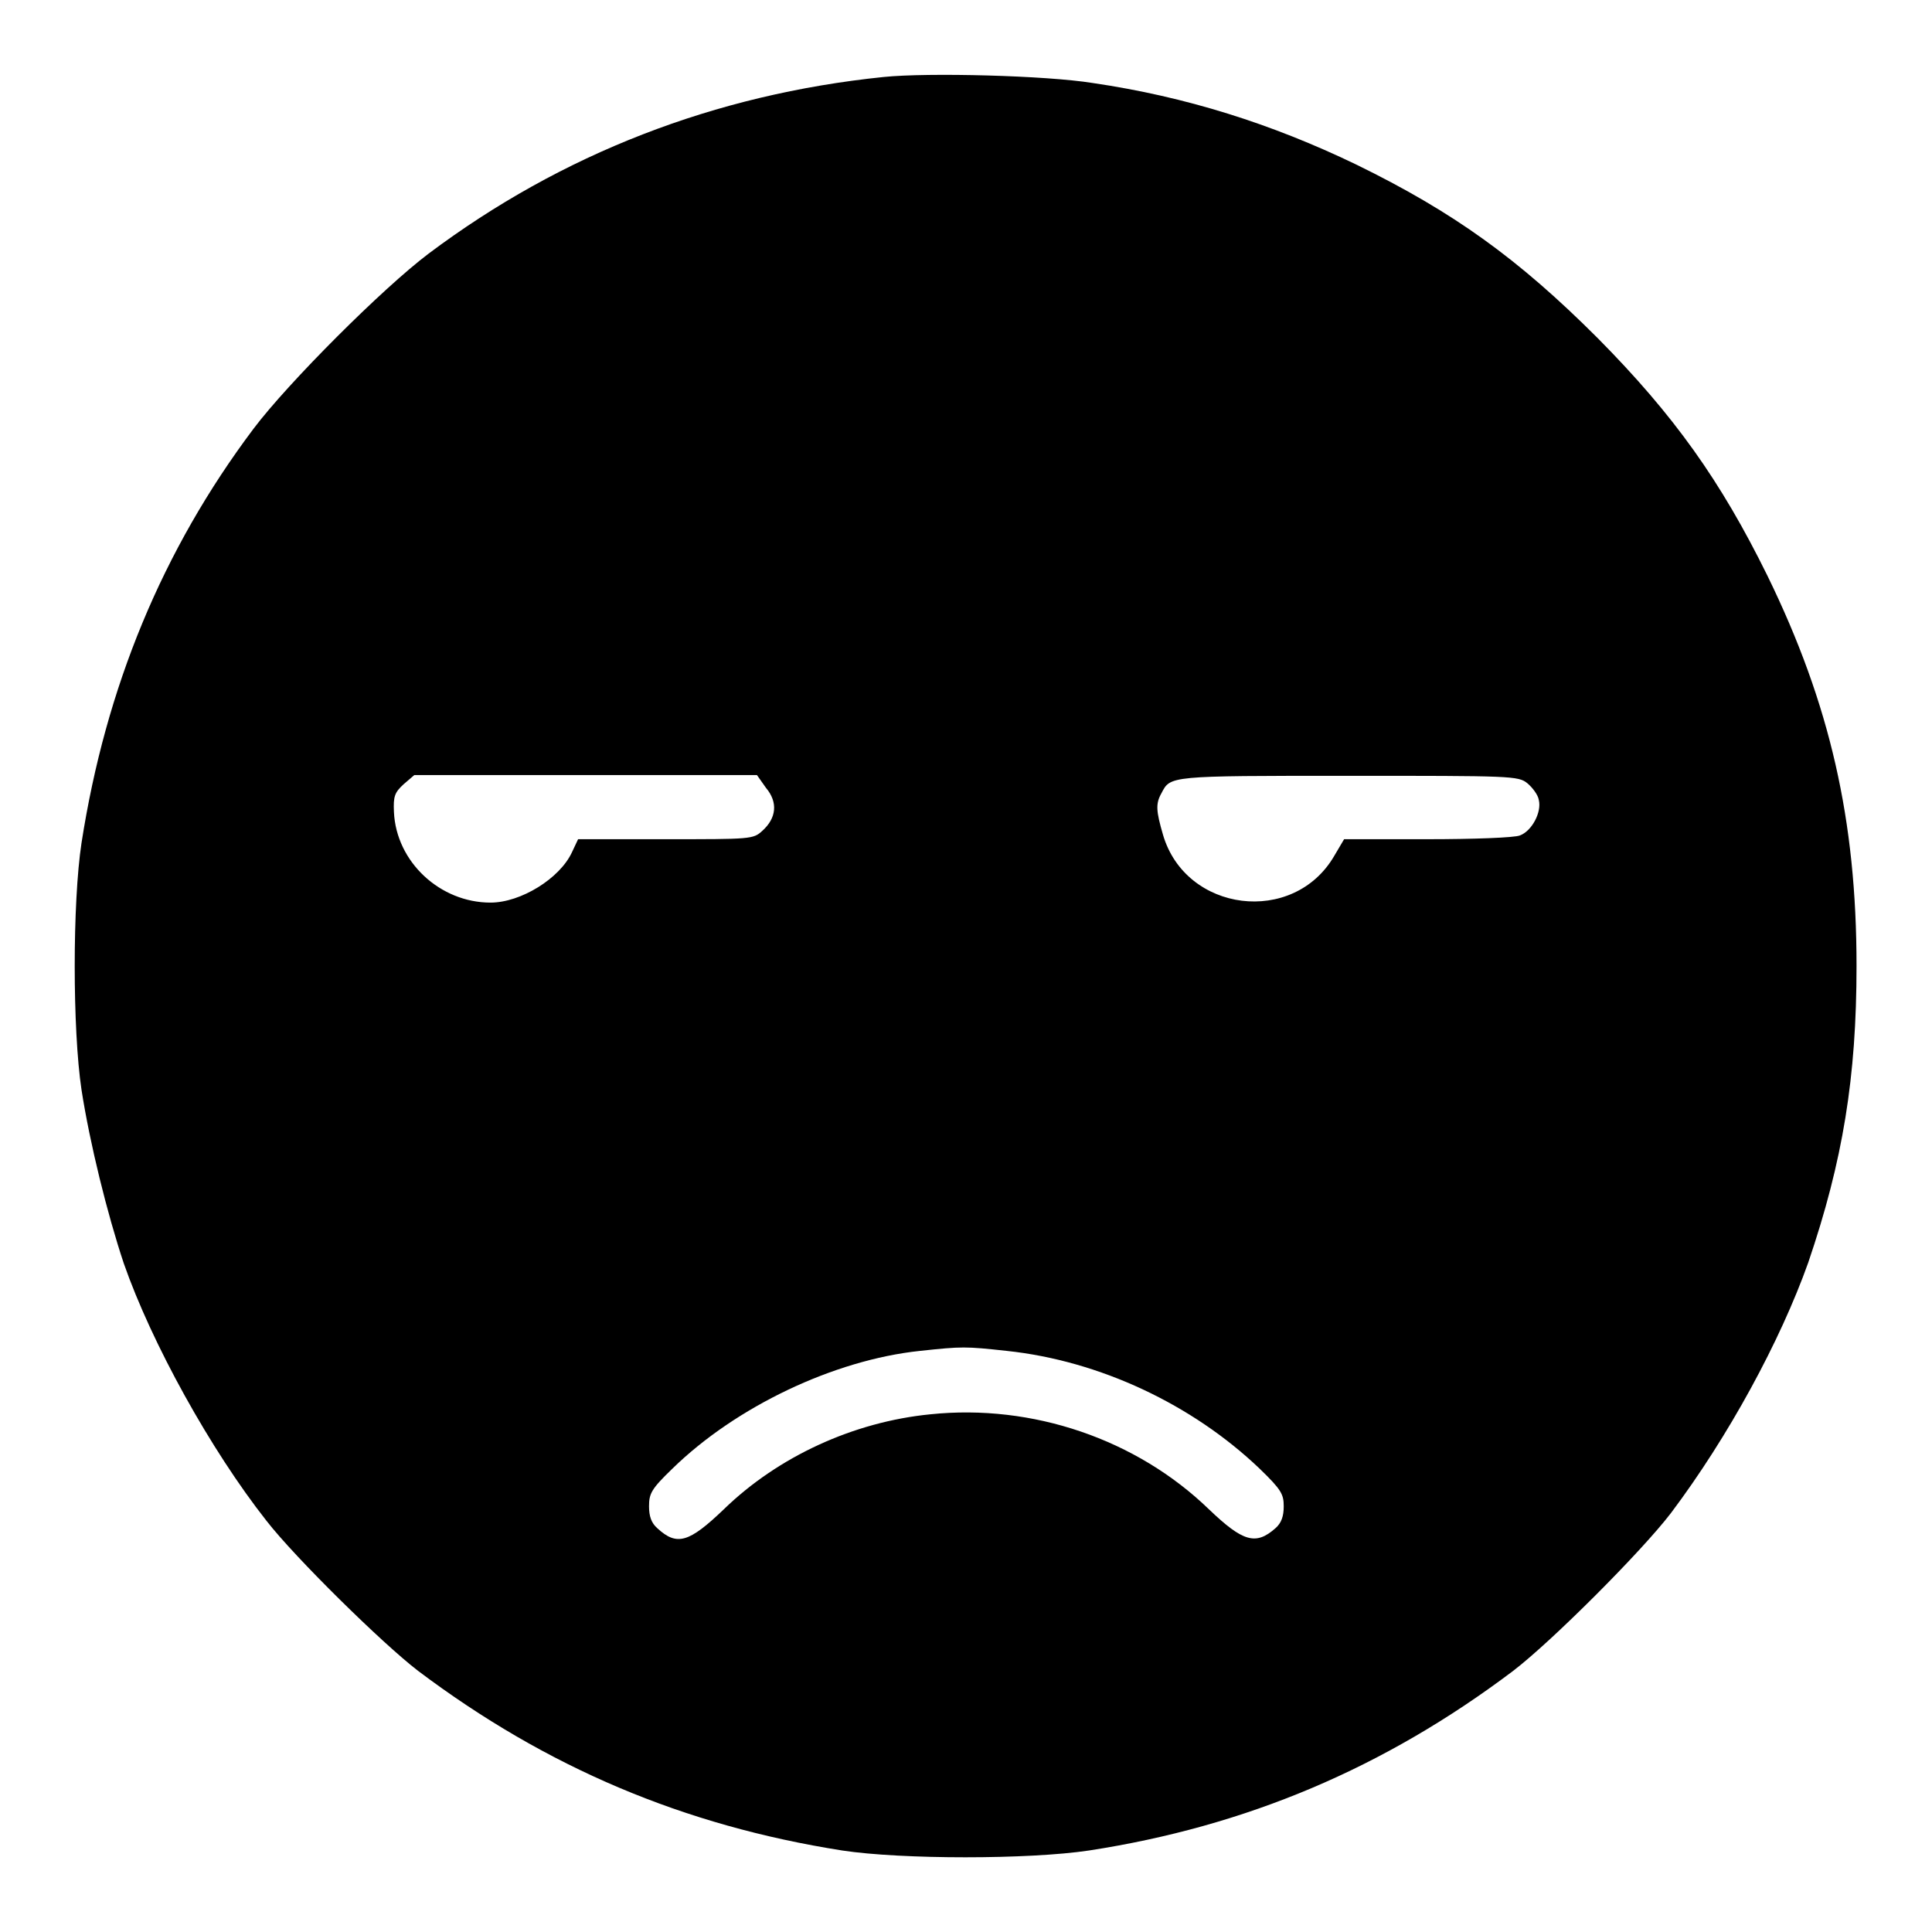 <?xml version="1.0" encoding="utf-8"?>
<!-- Svg Vector Icons : http://www.onlinewebfonts.com/icon -->
<!DOCTYPE svg PUBLIC "-//W3C//DTD SVG 1.1//EN" "http://www.w3.org/Graphics/SVG/1.1/DTD/svg11.dtd">
<svg version="1.1" xmlns="http://www.w3.org/2000/svg" xmlns:xlink="http://www.w3.org/1999/xlink" x="0px" y="0px" viewBox="0 0 256 256" enable-background="new 0 0 256 256" xml:space="preserve">
<g><g><g><path fill="#000000" d="M117.1,10.2c-22.4,2.3-42.7,10.2-60.3,23.4c-6.1,4.6-18.6,17.1-23.2,23.2c-12.1,16.1-19.6,34.3-22.8,54.9c-1.2,7.9-1.2,24.7,0,32.7c1.1,7.1,3.4,16.4,5.6,23c3.7,10.6,11.5,24.7,18.9,34.1c3.8,4.9,15.4,16.3,20.1,19.9c17,12.8,35.2,20.5,56.2,23.8c7.9,1.2,24.7,1.2,32.7,0c20.8-3.2,39.1-10.9,56.2-23.8c5.1-3.9,17-15.8,20.9-20.9c7.6-10.1,14.5-22.8,18.2-33.2c4.6-13.5,6.4-24.6,6.4-39.3c0-19.3-3.5-34.7-11.8-51.7C228,63.7,221.8,55,211.7,44.8c-10.5-10.5-19.1-16.7-32-23c-11.2-5.4-22.6-9-34.9-10.8C138.6,10,123,9.6,117.1,10.2z M101.5,104.4c1.6,1.9,1.4,4-0.5,5.7c-1.2,1.1-1.5,1.1-12.8,1.1H76.6l-0.8,1.7c-1.6,3.5-6.8,6.7-10.8,6.7c-6.7,0-12.5-5.4-12.8-12c-0.1-2.1,0.1-2.6,1.3-3.7l1.4-1.2h22.7h22.7L101.5,104.4z M202.4,103.8c0.6,0.5,1.4,1.5,1.5,2.2c0.4,1.6-0.9,4.1-2.5,4.7c-0.7,0.3-6.2,0.5-12.3,0.5h-11l-1.3,2.2c-5.4,9.3-19.7,7.5-22.7-2.8c-0.9-3.1-1-4.1-0.2-5.5c1.2-2.3,0.9-2.3,24.7-2.3C200.3,102.8,201.2,102.8,202.4,103.8z M133.4,179c12.3,1.3,24.6,7.1,33.5,15.6c2.9,2.8,3.2,3.4,3.2,5c0,1.3-0.3,2.2-1.1,2.9c-2.6,2.3-4.3,1.8-8.8-2.5c-9.6-9.3-23.4-14-36.9-12.6c-10.2,1-20.2,5.6-27.4,12.6c-4.6,4.4-6.2,4.9-8.8,2.5c-0.8-0.7-1.1-1.6-1.1-2.9c0-1.7,0.3-2.3,3.1-5c8.4-8.2,21.4-14.4,32.8-15.6C127.5,178.4,127.9,178.4,133.4,179z"/></g></g></g>
</svg>